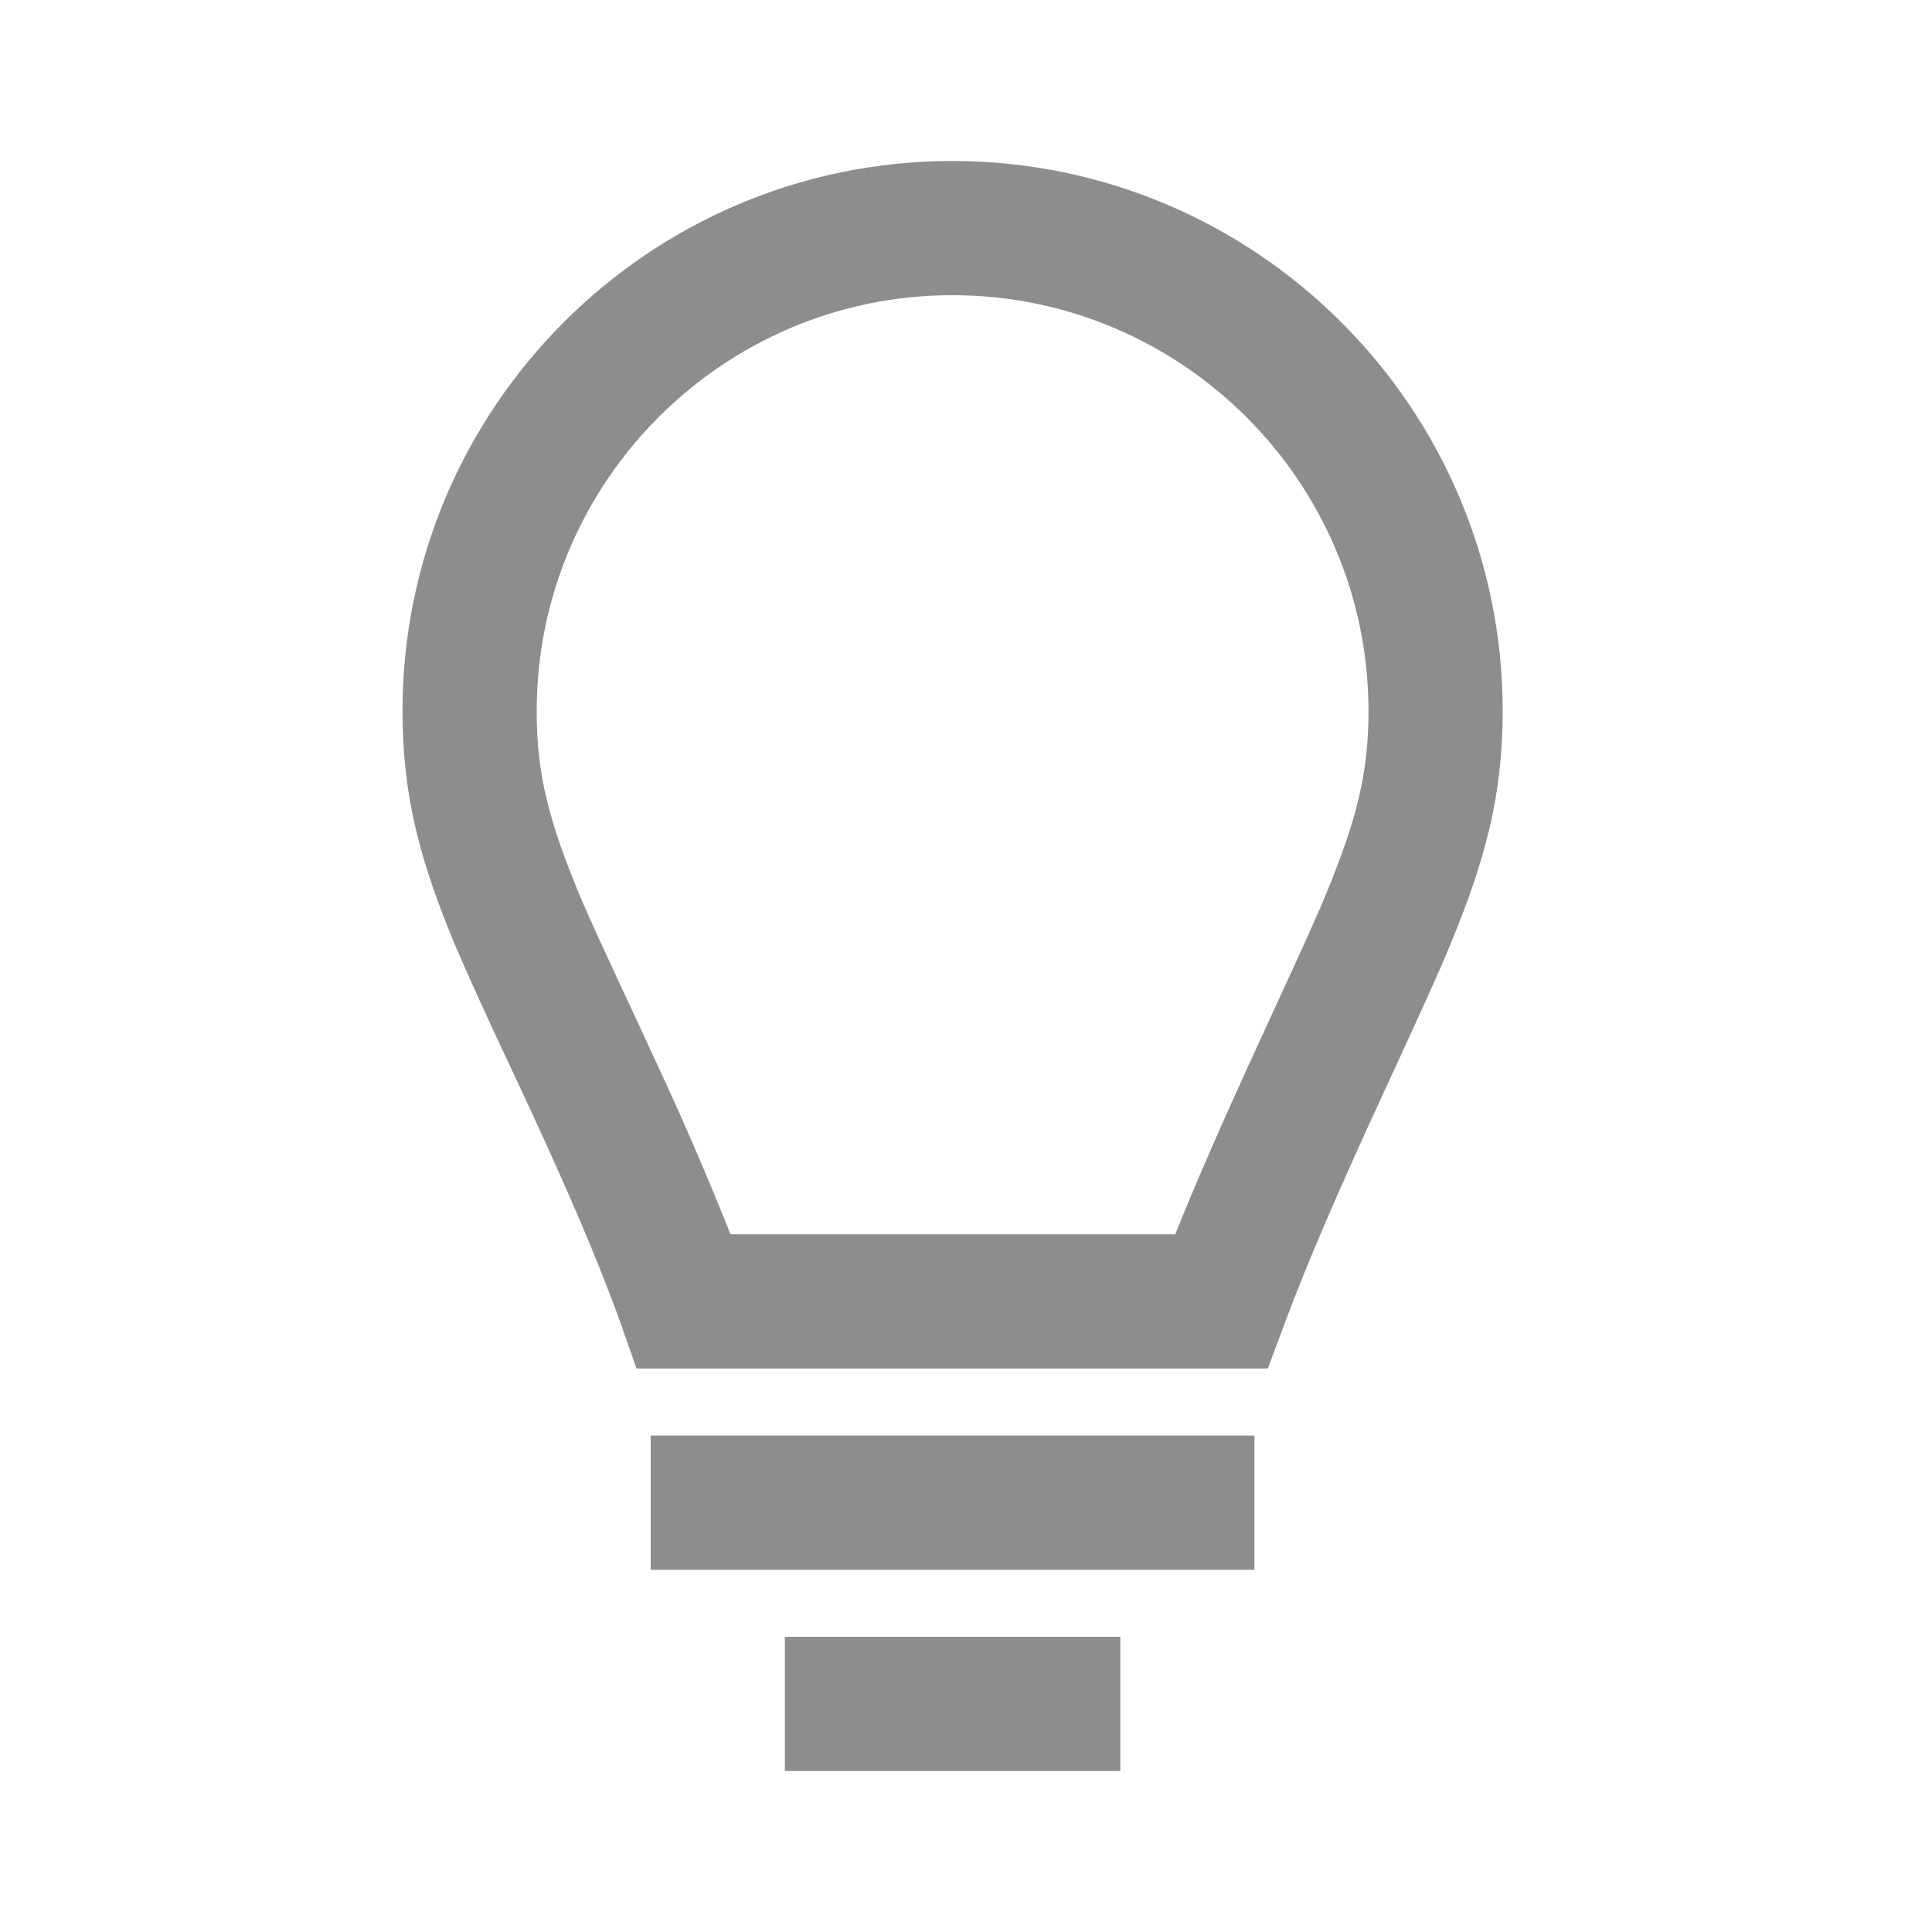 <svg xmlns="http://www.w3.org/2000/svg" width="24" height="24" viewBox="0 0 24 24" fill="none">
  <path d="M11.833 3.667C8.985 3.665 6.667 5.985 6.667 8.833C6.667 9.598 6.808 10.175 7.193 11.102C7.327 11.423 7.531 11.861 7.773 12.38C7.891 12.633 8.018 12.905 8.15 13.193C8.479 13.897 8.787 14.611 9.075 15.333H14.599C14.883 14.623 15.217 13.876 15.527 13.196L15.852 12.488C16.113 11.923 16.332 11.446 16.473 11.104C16.857 10.176 17 9.596 17 8.833C17 5.986 14.682 3.668 11.833 3.667ZM5 8.833C5 5.066 8.064 1.998 11.833 2C15.602 2.002 18.667 5.065 18.667 8.833C18.667 9.887 18.448 10.689 18.014 11.741C17.859 12.116 17.617 12.641 17.35 13.222C17.25 13.438 17.147 13.662 17.043 13.888C16.654 14.741 16.249 15.656 15.952 16.457L15.749 17H7.907L7.712 16.445C7.429 15.649 7.028 14.74 6.637 13.889L6.284 13.131C6.066 12.672 5.856 12.21 5.654 11.743C5.215 10.688 5 9.884 5 8.833ZM8.083 17.833H15.583V19.5H8.083V17.833ZM9.75 20.333H13.917V22H9.75V20.333Z" fill="#8D8D8D"/>
</svg>